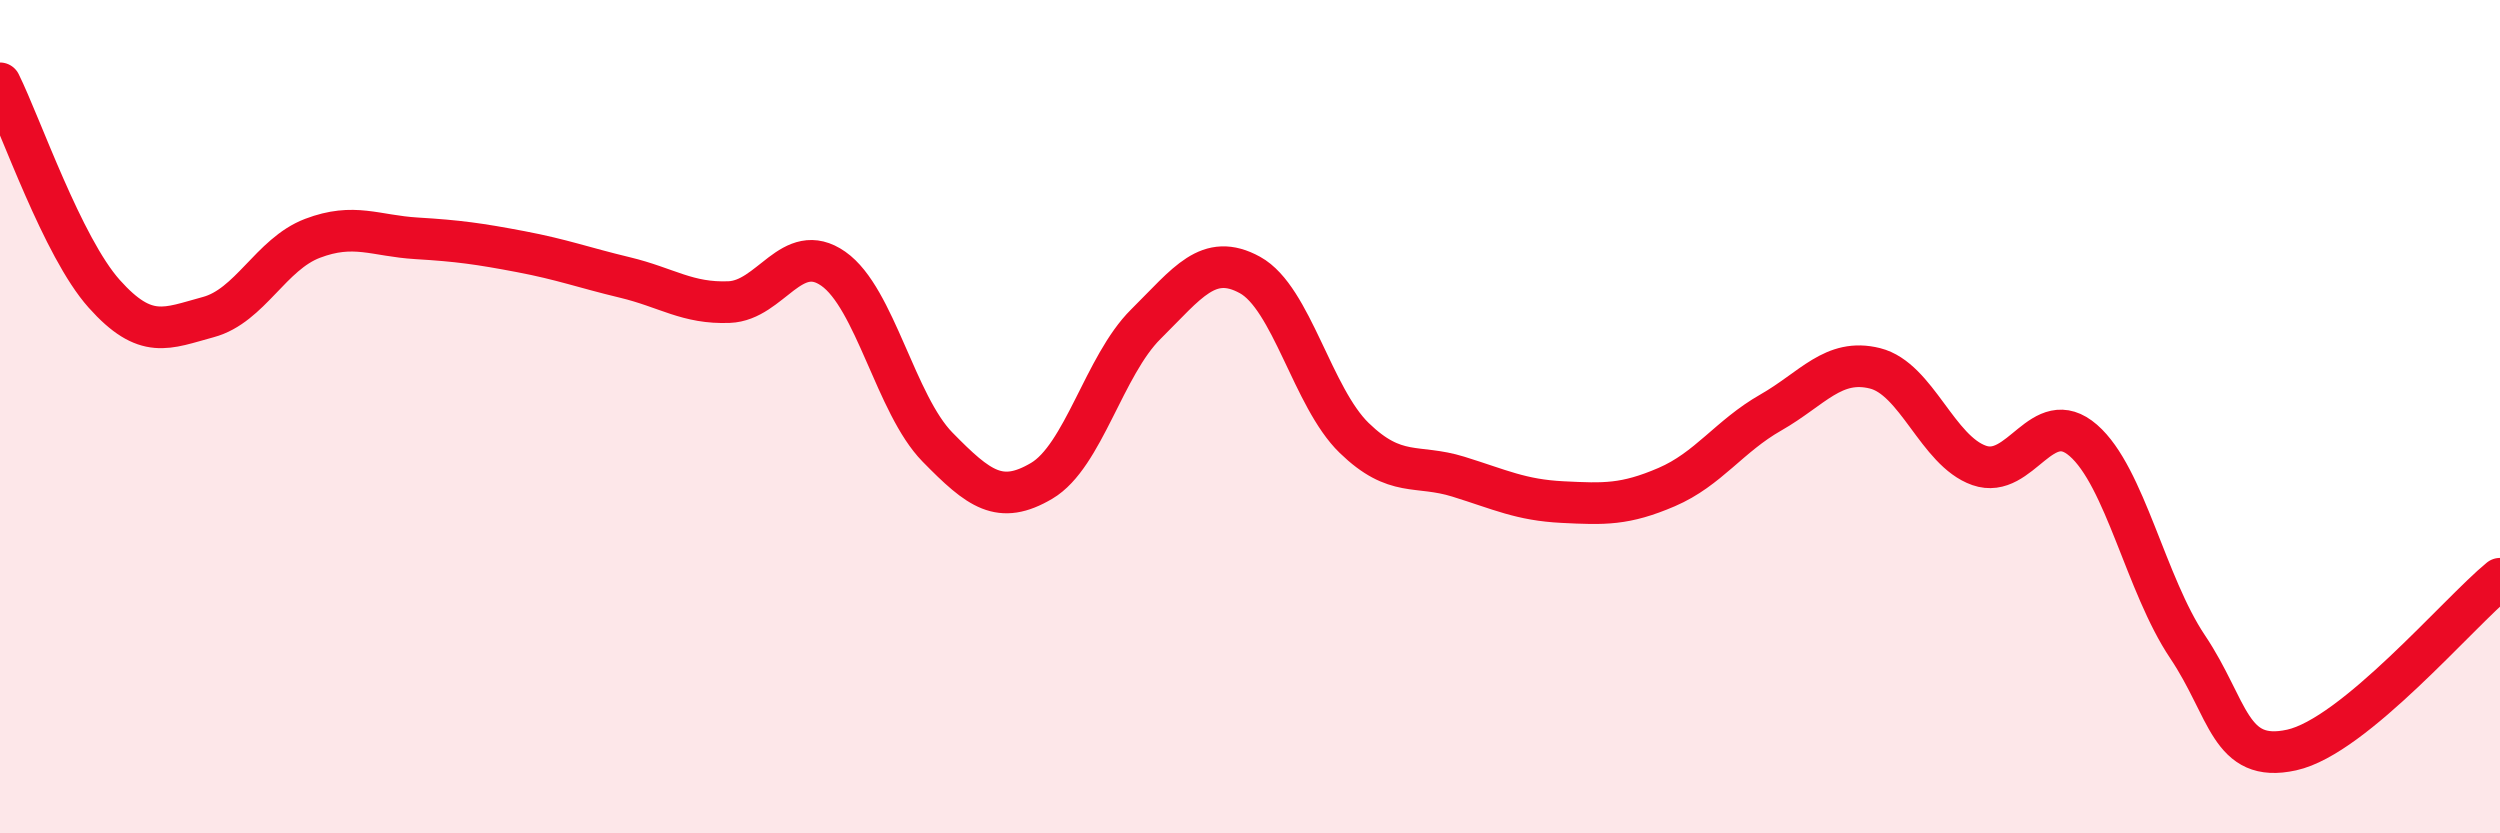 
    <svg width="60" height="20" viewBox="0 0 60 20" xmlns="http://www.w3.org/2000/svg">
      <path
        d="M 0,2 C 0.5,3.01 1.5,5.93 2.5,7.05 C 3.5,8.17 4,7.88 5,7.61 C 6,7.34 6.5,6.1 7.5,5.72 C 8.5,5.34 9,5.66 10,5.72 C 11,5.78 11.5,5.85 12.5,6.04 C 13.5,6.23 14,6.42 15,6.66 C 16,6.9 16.5,7.29 17.5,7.25 C 18.5,7.21 19,5.75 20,6.45 C 21,7.15 21.5,9.71 22.5,10.73 C 23.5,11.75 24,12.13 25,11.54 C 26,10.95 26.5,8.77 27.5,7.78 C 28.5,6.79 29,6.05 30,6.6 C 31,7.15 31.5,9.54 32.5,10.51 C 33.5,11.48 34,11.13 35,11.44 C 36,11.75 36.5,12 37.5,12.05 C 38.5,12.1 39,12.12 40,11.69 C 41,11.26 41.5,10.47 42.5,9.9 C 43.5,9.33 44,8.59 45,8.84 C 46,9.09 46.5,10.82 47.5,11.17 C 48.5,11.52 49,9.7 50,10.57 C 51,11.44 51.5,14.03 52.5,15.52 C 53.5,17.01 53.5,18.33 55,18 C 56.5,17.67 59,14.71 60,13.89L60 20L0 20Z"
        fill="#EB0A25"
        opacity="0.1"
        stroke-linecap="round"
        stroke-linejoin="round"
      />
      <path
        d="M 0,2 C 0.5,3.01 1.5,5.93 2.5,7.05 C 3.5,8.17 4,7.88 5,7.61 C 6,7.34 6.5,6.1 7.5,5.72 C 8.5,5.34 9,5.66 10,5.72 C 11,5.78 11.5,5.85 12.5,6.04 C 13.5,6.23 14,6.42 15,6.66 C 16,6.9 16.5,7.29 17.5,7.25 C 18.5,7.21 19,5.75 20,6.45 C 21,7.15 21.5,9.71 22.5,10.73 C 23.5,11.75 24,12.13 25,11.54 C 26,10.95 26.5,8.77 27.5,7.78 C 28.5,6.79 29,6.05 30,6.6 C 31,7.15 31.5,9.54 32.5,10.51 C 33.5,11.48 34,11.13 35,11.44 C 36,11.75 36.5,12 37.5,12.05 C 38.5,12.1 39,12.12 40,11.69 C 41,11.26 41.5,10.47 42.5,9.9 C 43.5,9.33 44,8.59 45,8.84 C 46,9.09 46.5,10.82 47.5,11.17 C 48.5,11.52 49,9.7 50,10.57 C 51,11.44 51.5,14.03 52.5,15.52 C 53.5,17.01 53.5,18.33 55,18 C 56.5,17.67 59,14.71 60,13.89"
        stroke="#EB0A25"
        stroke-width="1"
        fill="none"
        stroke-linecap="round"
        stroke-linejoin="round"
      />
    </svg>
  